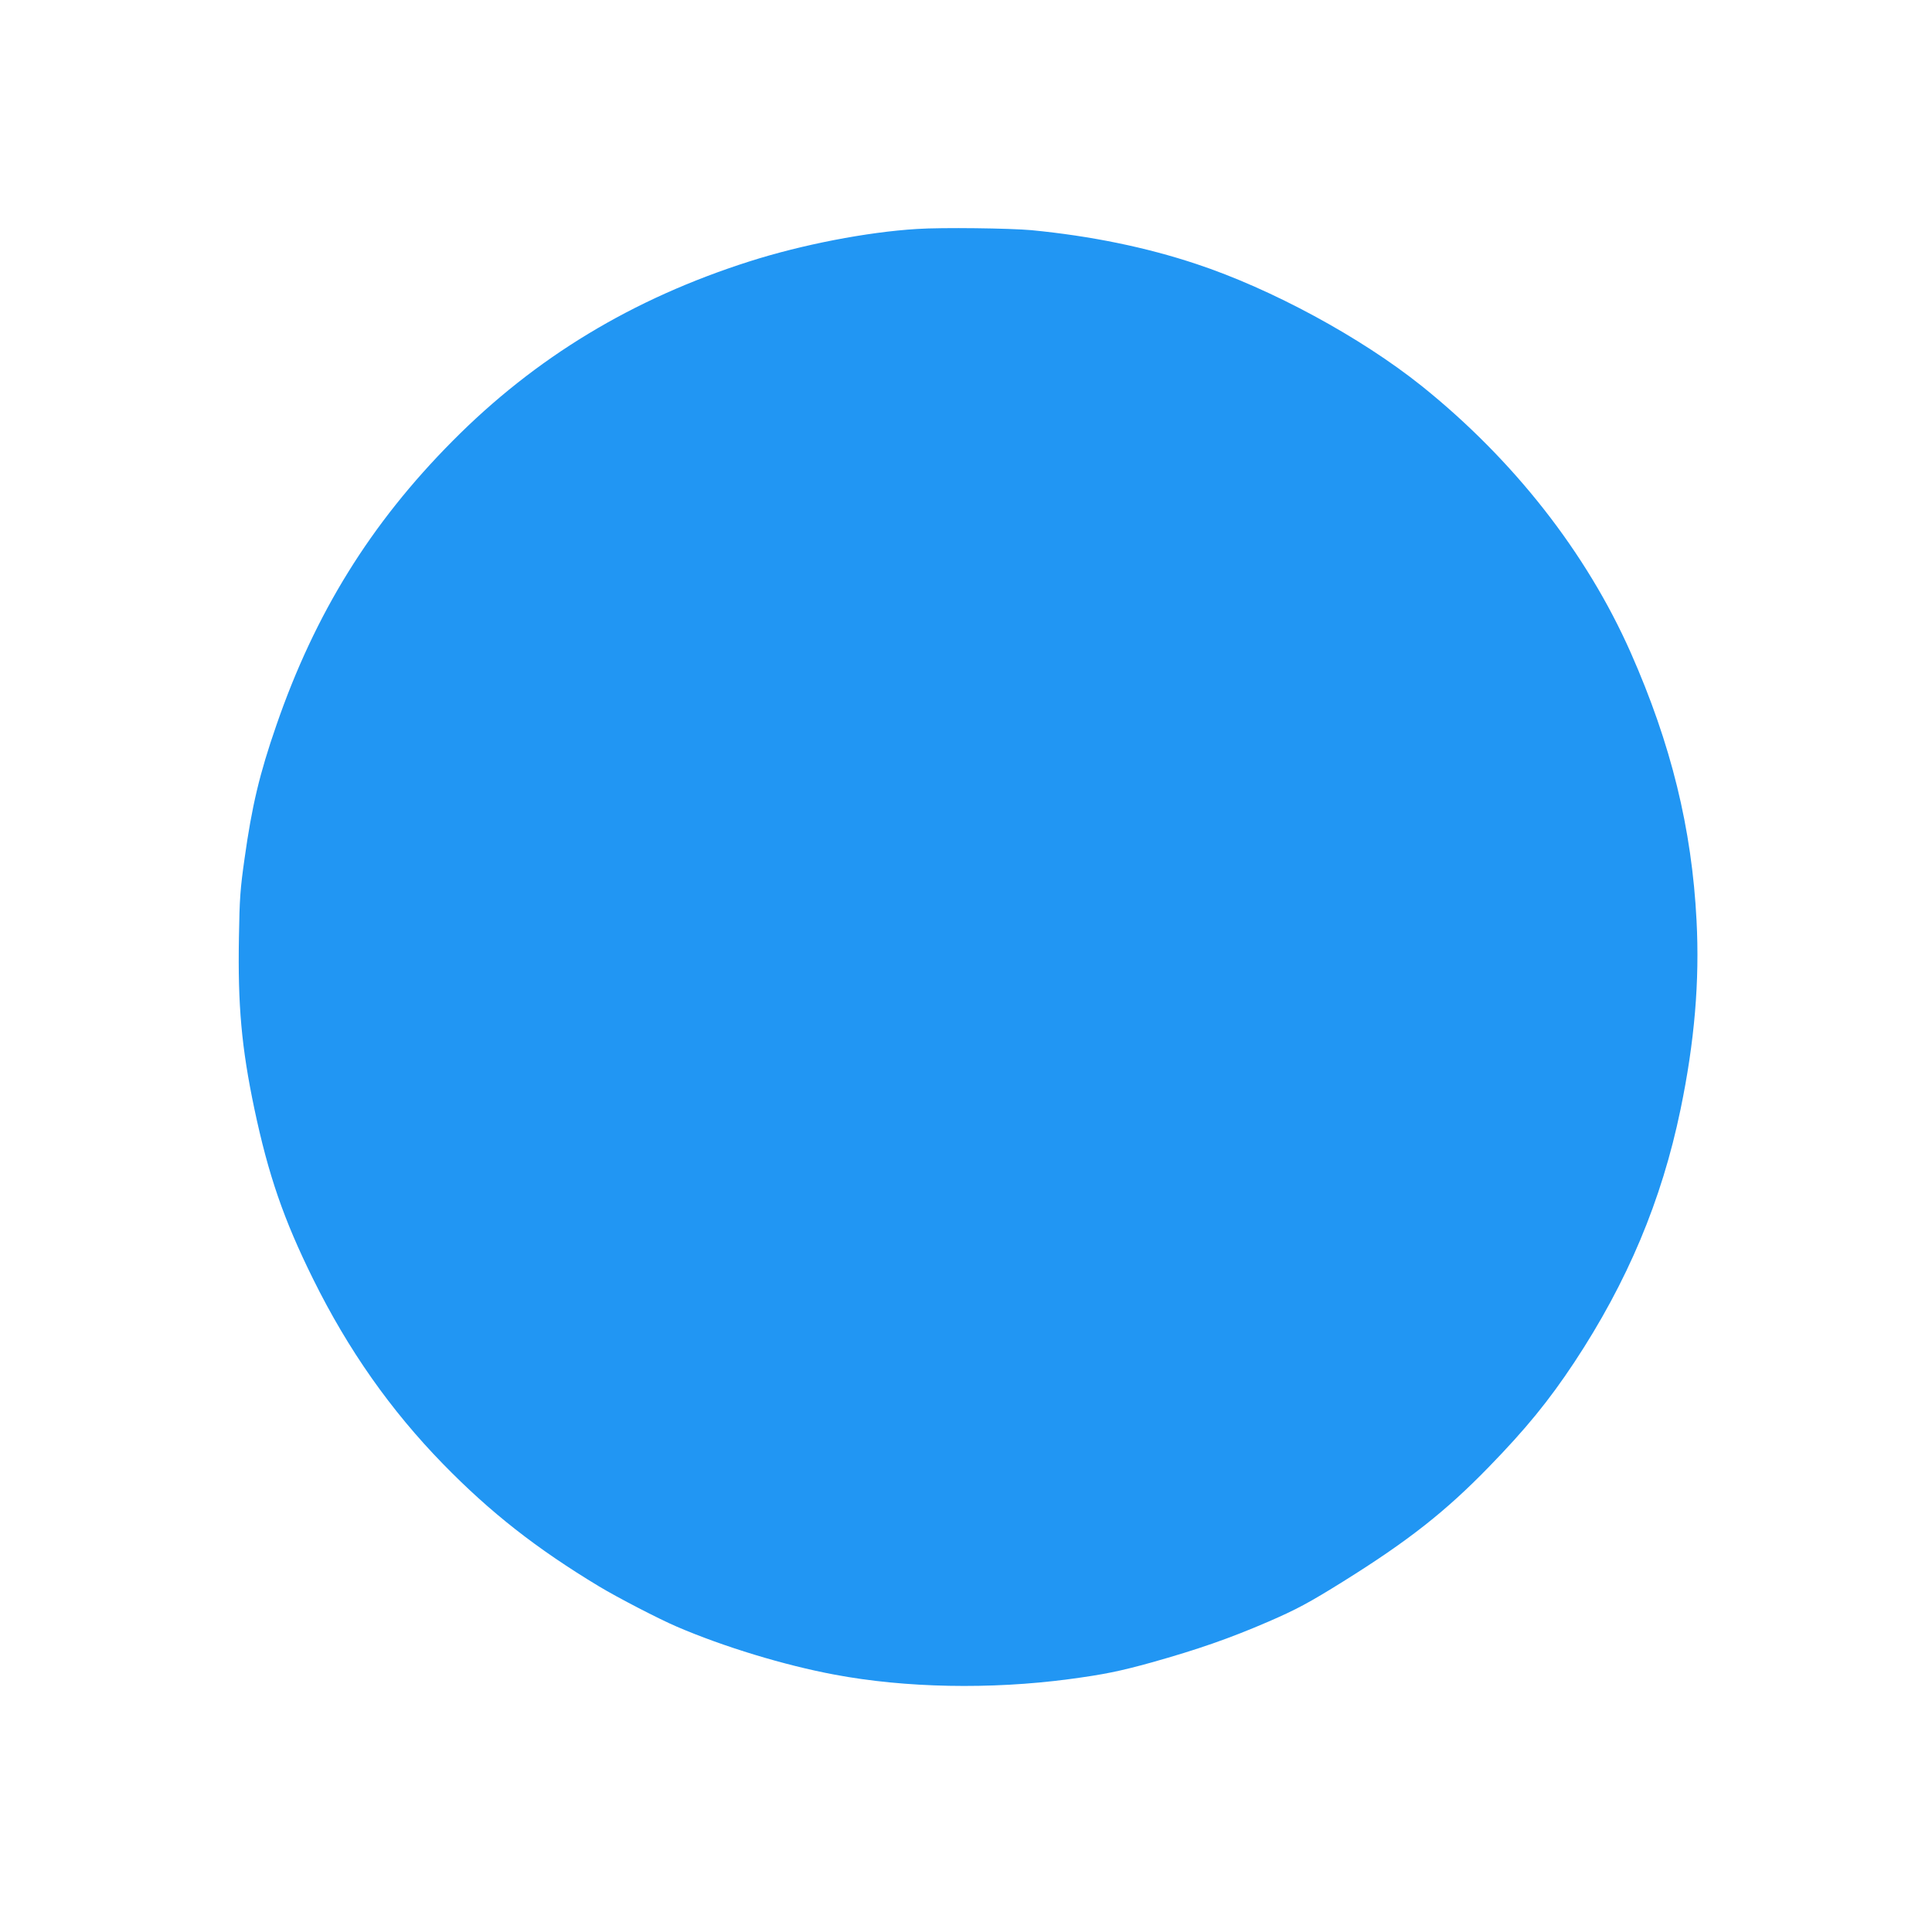 <?xml version="1.0" standalone="no"?>
<!DOCTYPE svg PUBLIC "-//W3C//DTD SVG 20010904//EN"
 "http://www.w3.org/TR/2001/REC-SVG-20010904/DTD/svg10.dtd">
<svg version="1.0" xmlns="http://www.w3.org/2000/svg"
 width="1280pt" height="1280pt" viewBox="0 0 1280 1280"
 preserveAspectRatio="xMidYMid meet">
<g transform="translate(0,1280) scale(0.1,-0.1)"
fill="#2196f3" stroke="none">
<path d="M6075 11283 c-330 -20 -763 -104 -1110 -215 -775 -247 -1418 -636
-1967 -1190 -542 -546 -911 -1141 -1167 -1883 -112 -323 -162 -535 -211 -885
-28 -197 -33 -262 -37 -520 -8 -451 17 -730 102 -1135 93 -440 194 -734 390
-1130 232 -469 513 -868 860 -1224 314 -322 619 -561 1035 -812 123 -74 397
-216 514 -266 309 -133 713 -256 1046 -318 467 -88 1032 -99 1552 -30 231 31
335 52 548 111 303 85 519 160 773 270 185 80 271 126 497 267 431 269 677
463 963 757 247 254 398 439 567 694 352 533 579 1072 704 1676 93 448 127
851 106 1252 -31 608 -168 1168 -436 1774 -293 662 -776 1278 -1384 1766 -405
324 -996 644 -1494 809 -333 111 -700 186 -1092 224 -143 13 -593 19 -759 8z"/>
</g>
</svg>
